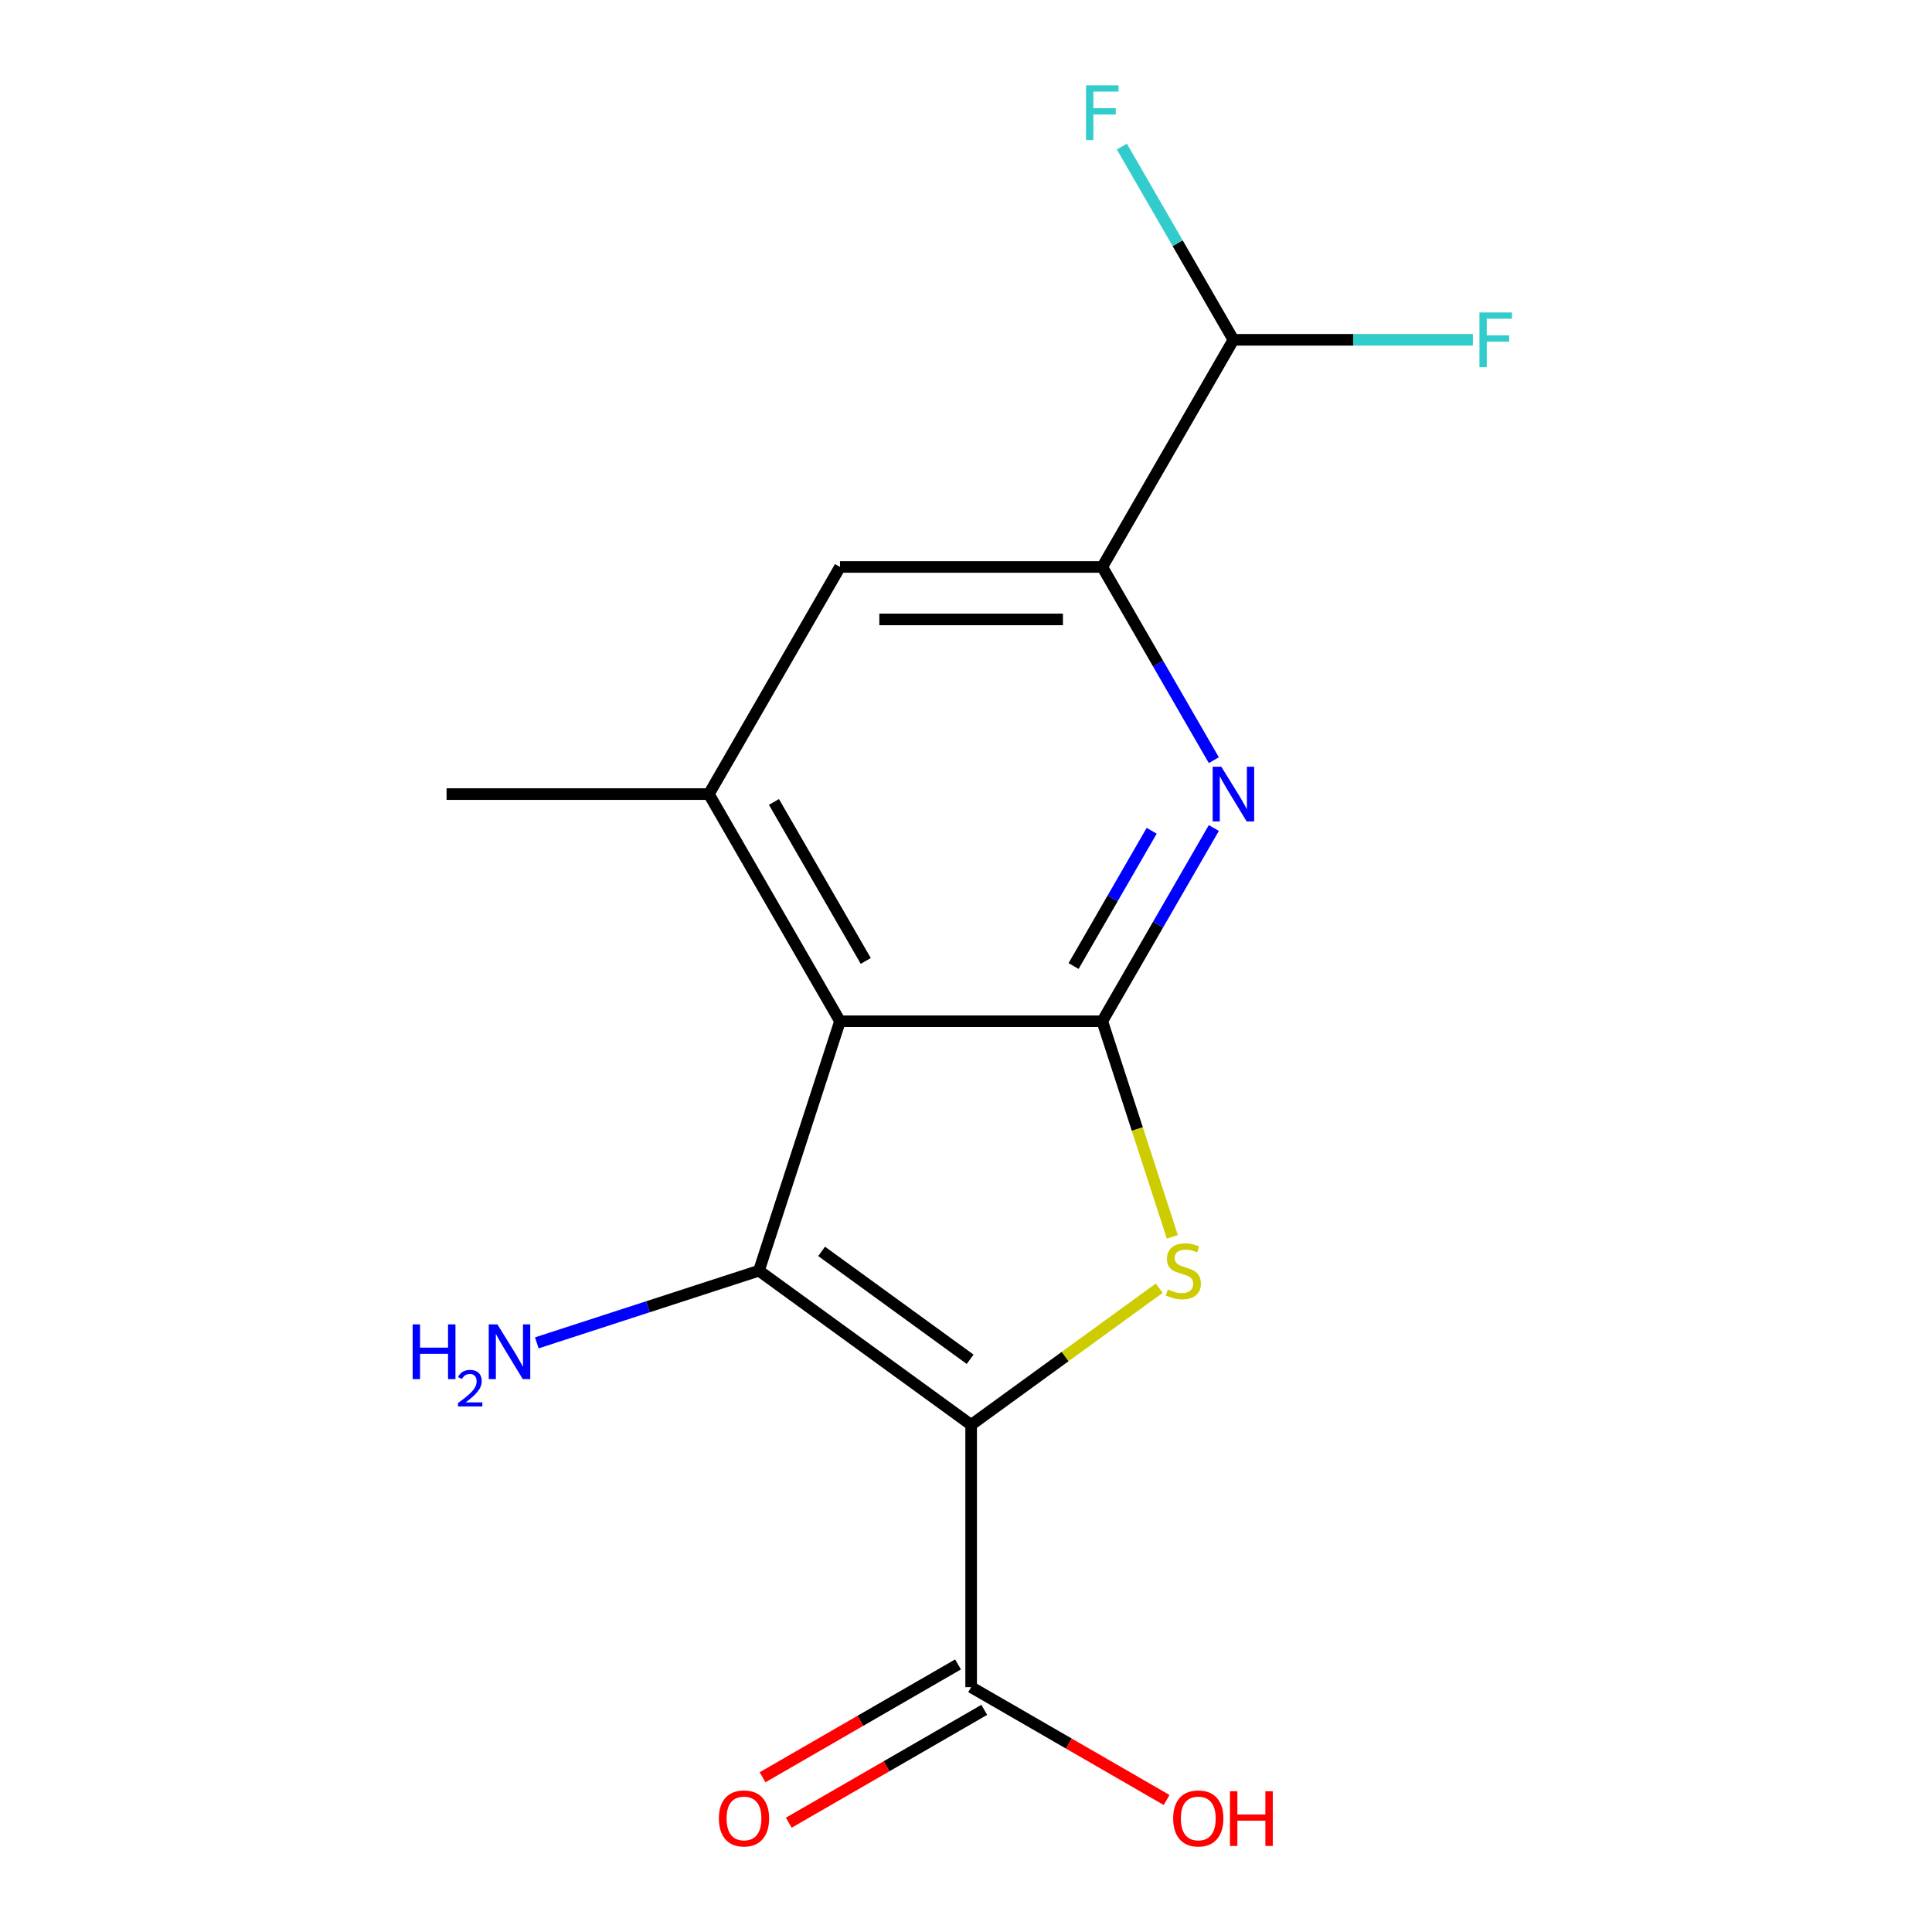 <?xml version='1.0' encoding='iso-8859-1'?>
<svg version='1.1' baseProfile='full'
              xmlns='http://www.w3.org/2000/svg'
                      xmlns:rdkit='http://www.rdkit.org/xml'
                      xmlns:xlink='http://www.w3.org/1999/xlink'
                  xml:space='preserve'
width='1000px' height='1000px' viewBox='0 0 1000 1000'>
<!-- END OF HEADER -->
<rect style='opacity:1.0;fill:#FFFFFF;stroke:none' width='1000' height='1000' x='0' y='0'> </rect>
<path class='bond-0' d='M 502.659,737.502 L 392.829,657.706' style='fill:none;fill-rule:evenodd;stroke:#000000;stroke-width:6px;stroke-linecap:butt;stroke-linejoin:miter;stroke-opacity:1' />
<path class='bond-0' d='M 502.144,703.567 L 425.263,647.71' style='fill:none;fill-rule:evenodd;stroke:#000000;stroke-width:6px;stroke-linecap:butt;stroke-linejoin:miter;stroke-opacity:1' />
<path class='bond-3' d='M 502.659,737.502 L 551.337,702.136' style='fill:none;fill-rule:evenodd;stroke:#000000;stroke-width:6px;stroke-linecap:butt;stroke-linejoin:miter;stroke-opacity:1' />
<path class='bond-3' d='M 551.337,702.136 L 600.015,666.769' style='fill:none;fill-rule:evenodd;stroke:#CCCC00;stroke-width:6px;stroke-linecap:butt;stroke-linejoin:miter;stroke-opacity:1' />
<path class='bond-6' d='M 502.659,737.502 L 502.659,873.26' style='fill:none;fill-rule:evenodd;stroke:#000000;stroke-width:6px;stroke-linecap:butt;stroke-linejoin:miter;stroke-opacity:1' />
<path class='bond-2' d='M 392.829,657.706 L 434.78,528.594' style='fill:none;fill-rule:evenodd;stroke:#000000;stroke-width:6px;stroke-linecap:butt;stroke-linejoin:miter;stroke-opacity:1' />
<path class='bond-10' d='M 392.829,657.706 L 335.34,676.386' style='fill:none;fill-rule:evenodd;stroke:#000000;stroke-width:6px;stroke-linecap:butt;stroke-linejoin:miter;stroke-opacity:1' />
<path class='bond-10' d='M 335.34,676.386 L 277.85,695.065' style='fill:none;fill-rule:evenodd;stroke:#0000FF;stroke-width:6px;stroke-linecap:butt;stroke-linejoin:miter;stroke-opacity:1' />
<path class='bond-1' d='M 570.538,528.594 L 588.668,584.393' style='fill:none;fill-rule:evenodd;stroke:#000000;stroke-width:6px;stroke-linecap:butt;stroke-linejoin:miter;stroke-opacity:1' />
<path class='bond-1' d='M 588.668,584.393 L 606.798,640.192' style='fill:none;fill-rule:evenodd;stroke:#CCCC00;stroke-width:6px;stroke-linecap:butt;stroke-linejoin:miter;stroke-opacity:1' />
<path class='bond-4' d='M 570.538,528.594 L 599.41,478.586' style='fill:none;fill-rule:evenodd;stroke:#000000;stroke-width:6px;stroke-linecap:butt;stroke-linejoin:miter;stroke-opacity:1' />
<path class='bond-4' d='M 599.41,478.586 L 628.282,428.578' style='fill:none;fill-rule:evenodd;stroke:#0000FF;stroke-width:6px;stroke-linecap:butt;stroke-linejoin:miter;stroke-opacity:1' />
<path class='bond-4' d='M 555.685,500.016 L 575.896,465.01' style='fill:none;fill-rule:evenodd;stroke:#000000;stroke-width:6px;stroke-linecap:butt;stroke-linejoin:miter;stroke-opacity:1' />
<path class='bond-4' d='M 575.896,465.01 L 596.106,430.005' style='fill:none;fill-rule:evenodd;stroke:#0000FF;stroke-width:6px;stroke-linecap:butt;stroke-linejoin:miter;stroke-opacity:1' />
<path class='bond-16' d='M 570.538,528.594 L 434.78,528.594' style='fill:none;fill-rule:evenodd;stroke:#000000;stroke-width:6px;stroke-linecap:butt;stroke-linejoin:miter;stroke-opacity:1' />
<path class='bond-5' d='M 434.78,528.594 L 366.902,411.024' style='fill:none;fill-rule:evenodd;stroke:#000000;stroke-width:6px;stroke-linecap:butt;stroke-linejoin:miter;stroke-opacity:1' />
<path class='bond-5' d='M 448.113,497.382 L 400.598,415.084' style='fill:none;fill-rule:evenodd;stroke:#000000;stroke-width:6px;stroke-linecap:butt;stroke-linejoin:miter;stroke-opacity:1' />
<path class='bond-7' d='M 628.282,393.47 L 599.41,343.463' style='fill:none;fill-rule:evenodd;stroke:#0000FF;stroke-width:6px;stroke-linecap:butt;stroke-linejoin:miter;stroke-opacity:1' />
<path class='bond-7' d='M 599.41,343.463 L 570.538,293.455' style='fill:none;fill-rule:evenodd;stroke:#000000;stroke-width:6px;stroke-linecap:butt;stroke-linejoin:miter;stroke-opacity:1' />
<path class='bond-8' d='M 366.902,411.024 L 434.78,293.455' style='fill:none;fill-rule:evenodd;stroke:#000000;stroke-width:6px;stroke-linecap:butt;stroke-linejoin:miter;stroke-opacity:1' />
<path class='bond-15' d='M 366.902,411.024 L 231.145,411.024' style='fill:none;fill-rule:evenodd;stroke:#000000;stroke-width:6px;stroke-linecap:butt;stroke-linejoin:miter;stroke-opacity:1' />
<path class='bond-11' d='M 495.871,861.503 L 445.284,890.709' style='fill:none;fill-rule:evenodd;stroke:#000000;stroke-width:6px;stroke-linecap:butt;stroke-linejoin:miter;stroke-opacity:1' />
<path class='bond-11' d='M 445.284,890.709 L 394.696,919.916' style='fill:none;fill-rule:evenodd;stroke:#FF0000;stroke-width:6px;stroke-linecap:butt;stroke-linejoin:miter;stroke-opacity:1' />
<path class='bond-11' d='M 509.447,885.016 L 458.859,914.223' style='fill:none;fill-rule:evenodd;stroke:#000000;stroke-width:6px;stroke-linecap:butt;stroke-linejoin:miter;stroke-opacity:1' />
<path class='bond-11' d='M 458.859,914.223 L 408.272,943.43' style='fill:none;fill-rule:evenodd;stroke:#FF0000;stroke-width:6px;stroke-linecap:butt;stroke-linejoin:miter;stroke-opacity:1' />
<path class='bond-12' d='M 502.659,873.26 L 553.247,902.466' style='fill:none;fill-rule:evenodd;stroke:#000000;stroke-width:6px;stroke-linecap:butt;stroke-linejoin:miter;stroke-opacity:1' />
<path class='bond-12' d='M 553.247,902.466 L 603.834,931.673' style='fill:none;fill-rule:evenodd;stroke:#FF0000;stroke-width:6px;stroke-linecap:butt;stroke-linejoin:miter;stroke-opacity:1' />
<path class='bond-9' d='M 570.538,293.455 L 638.416,175.886' style='fill:none;fill-rule:evenodd;stroke:#000000;stroke-width:6px;stroke-linecap:butt;stroke-linejoin:miter;stroke-opacity:1' />
<path class='bond-17' d='M 570.538,293.455 L 434.78,293.455' style='fill:none;fill-rule:evenodd;stroke:#000000;stroke-width:6px;stroke-linecap:butt;stroke-linejoin:miter;stroke-opacity:1' />
<path class='bond-17' d='M 550.174,320.607 L 455.144,320.607' style='fill:none;fill-rule:evenodd;stroke:#000000;stroke-width:6px;stroke-linecap:butt;stroke-linejoin:miter;stroke-opacity:1' />
<path class='bond-13' d='M 638.416,175.886 L 700.388,175.886' style='fill:none;fill-rule:evenodd;stroke:#000000;stroke-width:6px;stroke-linecap:butt;stroke-linejoin:miter;stroke-opacity:1' />
<path class='bond-13' d='M 700.388,175.886 L 762.36,175.886' style='fill:none;fill-rule:evenodd;stroke:#33CCCC;stroke-width:6px;stroke-linecap:butt;stroke-linejoin:miter;stroke-opacity:1' />
<path class='bond-14' d='M 638.416,175.886 L 609.544,125.878' style='fill:none;fill-rule:evenodd;stroke:#000000;stroke-width:6px;stroke-linecap:butt;stroke-linejoin:miter;stroke-opacity:1' />
<path class='bond-14' d='M 609.544,125.878 L 580.672,75.871' style='fill:none;fill-rule:evenodd;stroke:#33CCCC;stroke-width:6px;stroke-linecap:butt;stroke-linejoin:miter;stroke-opacity:1' />
<path  class='atom-4' d='M 604.489 667.426
Q 604.809 667.546, 606.129 668.106
Q 607.449 668.666, 608.889 669.026
Q 610.369 669.346, 611.809 669.346
Q 614.489 669.346, 616.049 668.066
Q 617.609 666.746, 617.609 664.466
Q 617.609 662.906, 616.809 661.946
Q 616.049 660.986, 614.849 660.466
Q 613.649 659.946, 611.649 659.346
Q 609.129 658.586, 607.609 657.866
Q 606.129 657.146, 605.049 655.626
Q 604.009 654.106, 604.009 651.546
Q 604.009 647.986, 606.409 645.786
Q 608.849 643.586, 613.649 643.586
Q 616.929 643.586, 620.649 645.146
L 619.729 648.226
Q 616.329 646.826, 613.769 646.826
Q 611.009 646.826, 609.489 647.986
Q 607.969 649.106, 608.009 651.066
Q 608.009 652.586, 608.769 653.506
Q 609.569 654.426, 610.689 654.946
Q 611.849 655.466, 613.769 656.066
Q 616.329 656.866, 617.849 657.666
Q 619.369 658.466, 620.449 660.106
Q 621.569 661.706, 621.569 664.466
Q 621.569 668.386, 618.929 670.506
Q 616.329 672.586, 611.969 672.586
Q 609.449 672.586, 607.529 672.026
Q 605.649 671.506, 603.409 670.586
L 604.489 667.426
' fill='#CCCC00'/>
<path  class='atom-5' d='M 632.156 396.864
L 641.436 411.864
Q 642.356 413.344, 643.836 416.024
Q 645.316 418.704, 645.396 418.864
L 645.396 396.864
L 649.156 396.864
L 649.156 425.184
L 645.276 425.184
L 635.316 408.784
Q 634.156 406.864, 632.916 404.664
Q 631.716 402.464, 631.356 401.784
L 631.356 425.184
L 627.676 425.184
L 627.676 396.864
L 632.156 396.864
' fill='#0000FF'/>
<path  class='atom-11' d='M 213.584 685.498
L 217.424 685.498
L 217.424 697.538
L 231.904 697.538
L 231.904 685.498
L 235.744 685.498
L 235.744 713.818
L 231.904 713.818
L 231.904 700.738
L 217.424 700.738
L 217.424 713.818
L 213.584 713.818
L 213.584 685.498
' fill='#0000FF'/>
<path  class='atom-11' d='M 237.116 712.824
Q 237.803 711.055, 239.44 710.078
Q 241.076 709.075, 243.347 709.075
Q 246.172 709.075, 247.756 710.606
Q 249.34 712.138, 249.34 714.857
Q 249.34 717.629, 247.28 720.216
Q 245.248 722.803, 241.024 725.866
L 249.656 725.866
L 249.656 727.978
L 237.064 727.978
L 237.064 726.209
Q 240.548 723.727, 242.608 721.879
Q 244.693 720.031, 245.696 718.368
Q 246.7 716.705, 246.7 714.989
Q 246.7 713.194, 245.802 712.19
Q 244.904 711.187, 243.347 711.187
Q 241.842 711.187, 240.839 711.794
Q 239.836 712.402, 239.123 713.748
L 237.116 712.824
' fill='#0000FF'/>
<path  class='atom-11' d='M 257.456 685.498
L 266.736 700.498
Q 267.656 701.978, 269.136 704.658
Q 270.616 707.338, 270.696 707.498
L 270.696 685.498
L 274.456 685.498
L 274.456 713.818
L 270.576 713.818
L 260.616 697.418
Q 259.456 695.498, 258.216 693.298
Q 257.016 691.098, 256.656 690.418
L 256.656 713.818
L 252.976 713.818
L 252.976 685.498
L 257.456 685.498
' fill='#0000FF'/>
<path  class='atom-12' d='M 372.09 941.218
Q 372.09 934.418, 375.45 930.618
Q 378.81 926.818, 385.09 926.818
Q 391.37 926.818, 394.73 930.618
Q 398.09 934.418, 398.09 941.218
Q 398.09 948.098, 394.69 952.018
Q 391.29 955.898, 385.09 955.898
Q 378.85 955.898, 375.45 952.018
Q 372.09 948.138, 372.09 941.218
M 385.09 952.698
Q 389.41 952.698, 391.73 949.818
Q 394.09 946.898, 394.09 941.218
Q 394.09 935.658, 391.73 932.858
Q 389.41 930.018, 385.09 930.018
Q 380.77 930.018, 378.41 932.818
Q 376.09 935.618, 376.09 941.218
Q 376.09 946.938, 378.41 949.818
Q 380.77 952.698, 385.09 952.698
' fill='#FF0000'/>
<path  class='atom-13' d='M 607.228 941.218
Q 607.228 934.418, 610.588 930.618
Q 613.948 926.818, 620.228 926.818
Q 626.508 926.818, 629.868 930.618
Q 633.228 934.418, 633.228 941.218
Q 633.228 948.098, 629.828 952.018
Q 626.428 955.898, 620.228 955.898
Q 613.988 955.898, 610.588 952.018
Q 607.228 948.138, 607.228 941.218
M 620.228 952.698
Q 624.548 952.698, 626.868 949.818
Q 629.228 946.898, 629.228 941.218
Q 629.228 935.658, 626.868 932.858
Q 624.548 930.018, 620.228 930.018
Q 615.908 930.018, 613.548 932.818
Q 611.228 935.618, 611.228 941.218
Q 611.228 946.938, 613.548 949.818
Q 615.908 952.698, 620.228 952.698
' fill='#FF0000'/>
<path  class='atom-13' d='M 636.628 927.138
L 640.468 927.138
L 640.468 939.178
L 654.948 939.178
L 654.948 927.138
L 658.788 927.138
L 658.788 955.458
L 654.948 955.458
L 654.948 942.378
L 640.468 942.378
L 640.468 955.458
L 636.628 955.458
L 636.628 927.138
' fill='#FF0000'/>
<path  class='atom-14' d='M 765.753 161.726
L 782.593 161.726
L 782.593 164.966
L 769.553 164.966
L 769.553 173.566
L 781.153 173.566
L 781.153 176.846
L 769.553 176.846
L 769.553 190.046
L 765.753 190.046
L 765.753 161.726
' fill='#33CCCC'/>
<path  class='atom-15' d='M 562.118 44.157
L 578.958 44.157
L 578.958 47.397
L 565.918 47.397
L 565.918 55.997
L 577.518 55.997
L 577.518 59.277
L 565.918 59.277
L 565.918 72.477
L 562.118 72.477
L 562.118 44.157
' fill='#33CCCC'/>
</svg>
